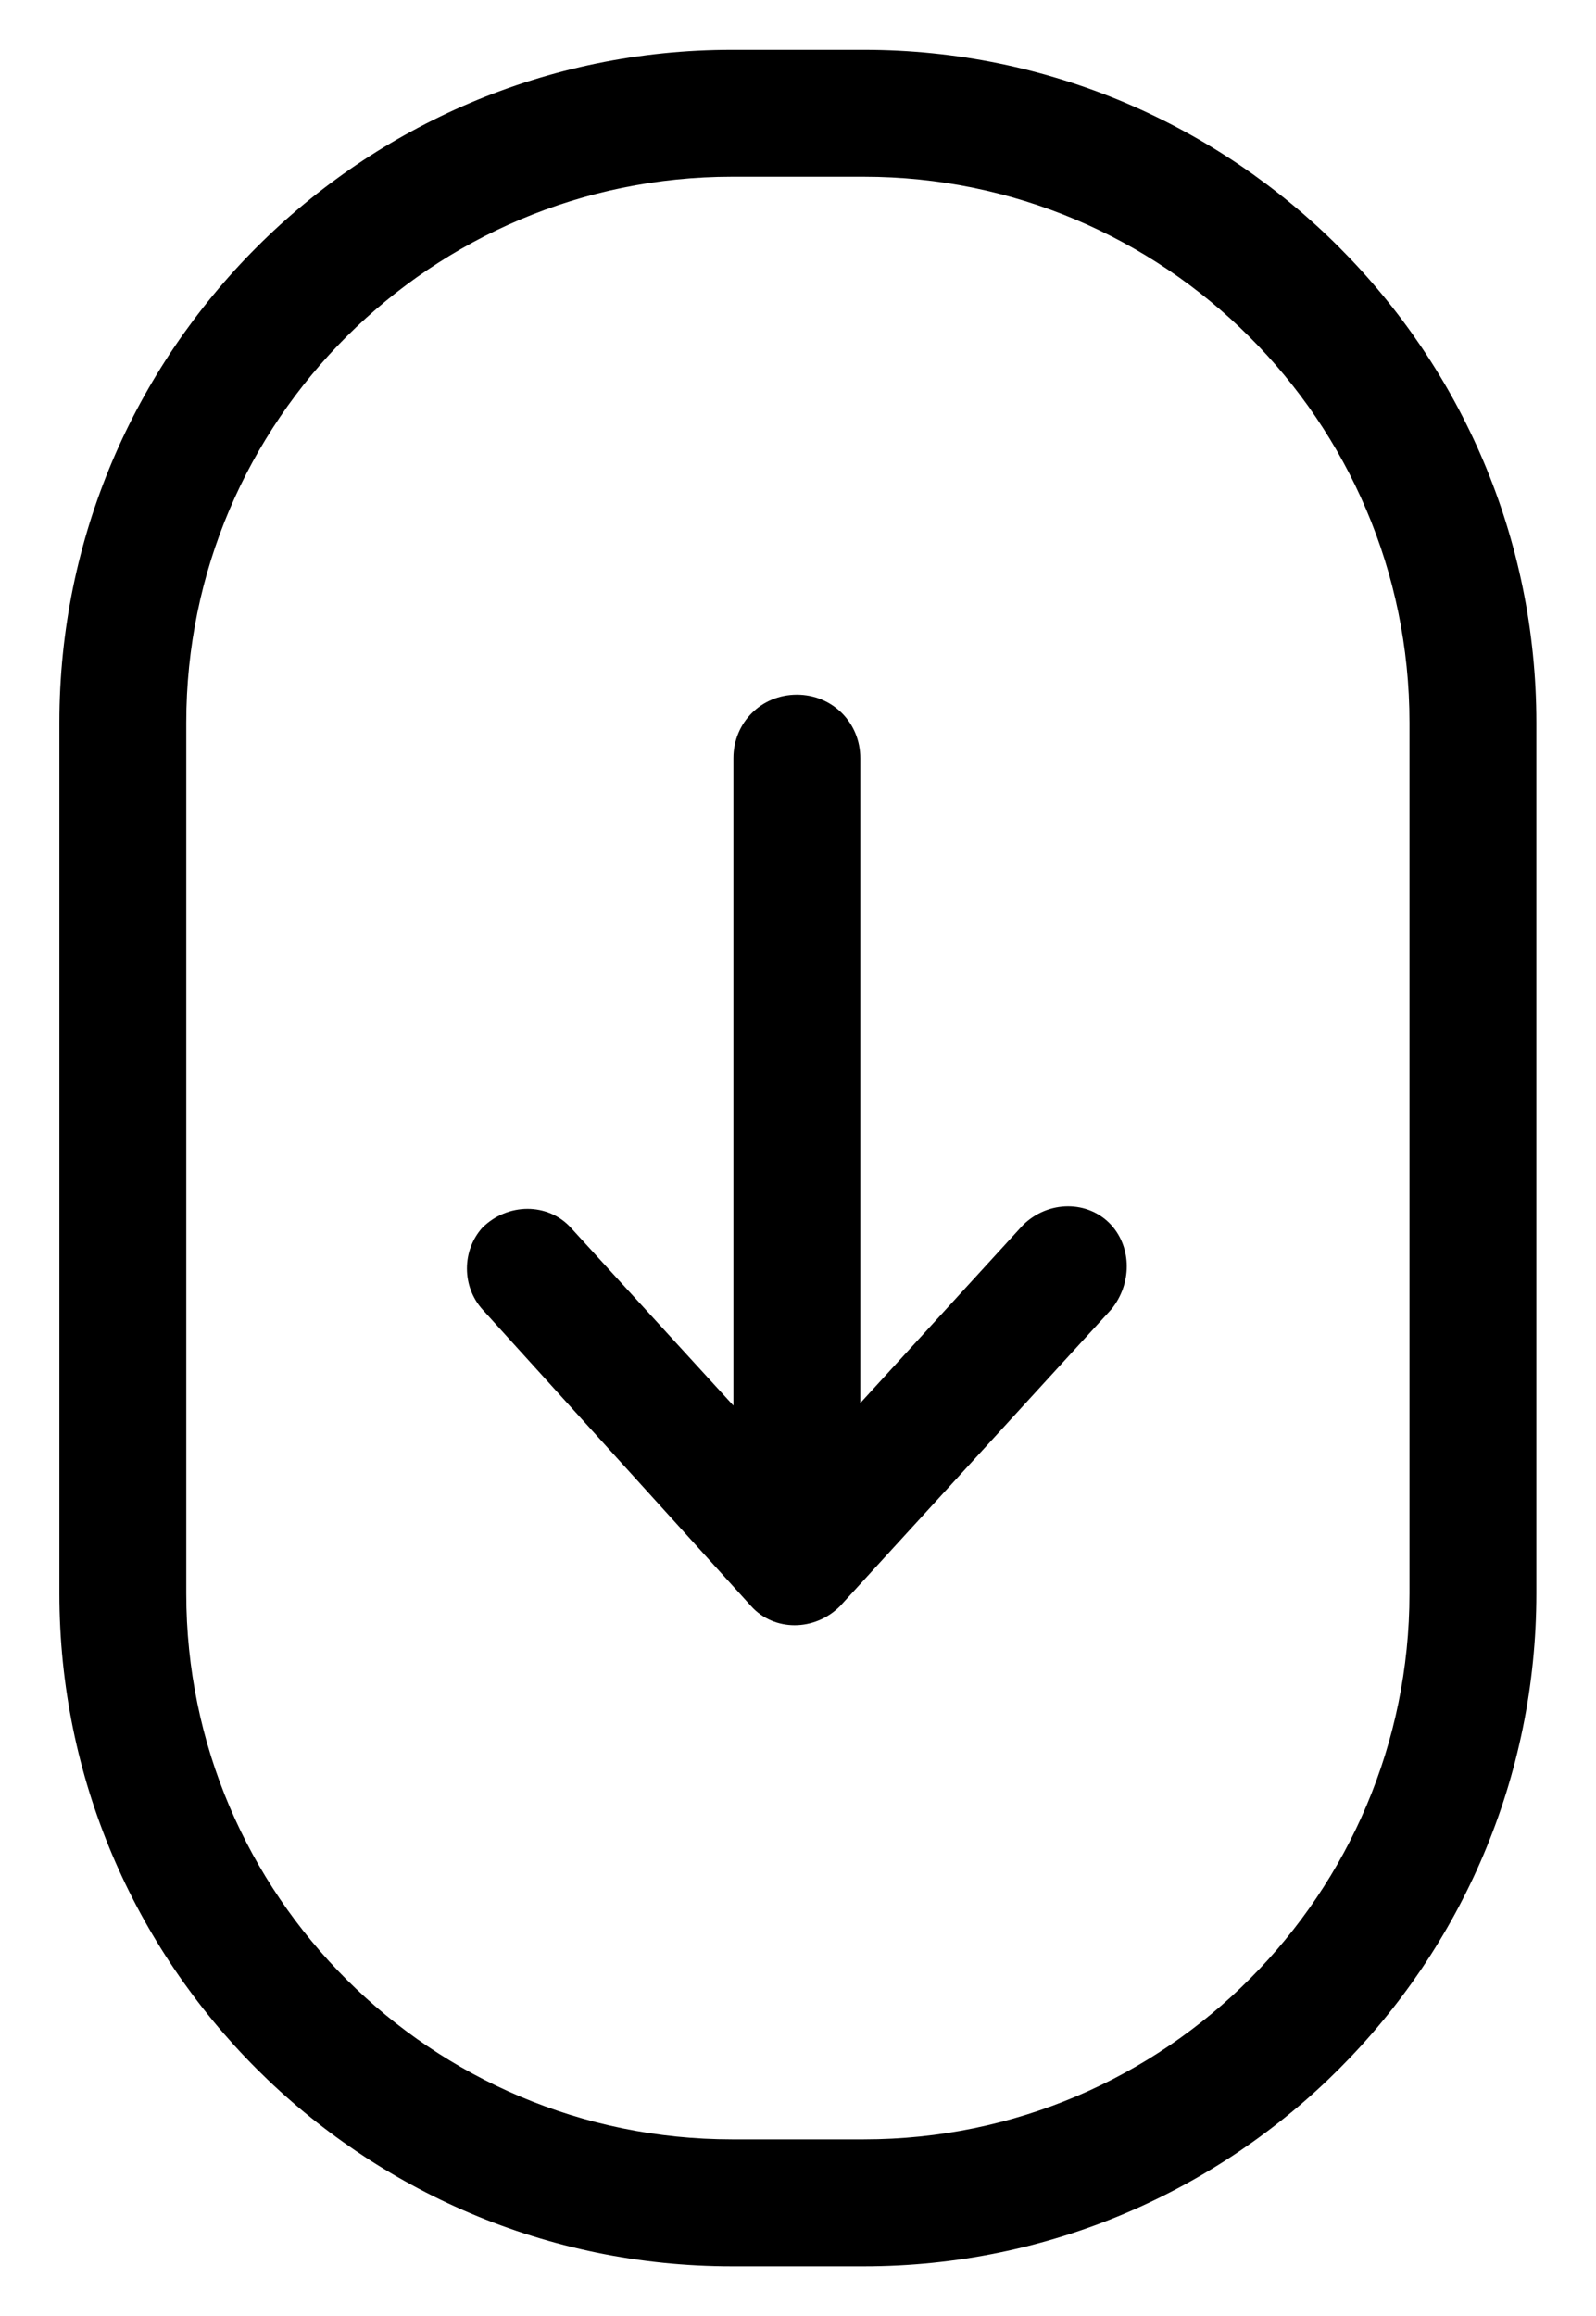 <?xml version="1.0" encoding="UTF-8"?><svg id="Layer_1" xmlns="http://www.w3.org/2000/svg" viewBox="0 0 62.89 91.22"><path d="M34.04,89.26h-5.2c-14.6,0-26.5-11.9-26.5-26.5V28.46C2.34,13.86,14.24,1.96,28.84,1.96h5.2c14.6,0,26.5,11.9,26.5,26.5v34.3c0,14.6-11.9,26.5-26.5,26.5ZM28.84,6.96c-11.8,0-21.5,9.6-21.5,21.5v34.3c0,11.9,9.7,21.5,21.5,21.5h5.2c11.9,0,21.5-9.7,21.5-21.5V28.46c0-11.9-9.7-21.5-21.5-21.5,0,0-5.2,0-5.2,0Z" fill="#000" stroke-width="0"/><path d="M43.8,48.26h0c-.9-1-2.5-1-3.5,0l-6.4,7v-25.4c0-1.4-1.1-2.5-2.5-2.5s-2.5,1.1-2.5,2.5v25.5l-6.4-7c-.9-1-2.5-1-3.5,0h0c-.8.9-.8,2.3,0,3.2l10.6,11.7c.9,1,2.5,1,3.5,0l10.7-11.7c.8-1,.8-2.4,0-3.3Z" fill="#000" stroke-width="0"/></svg>